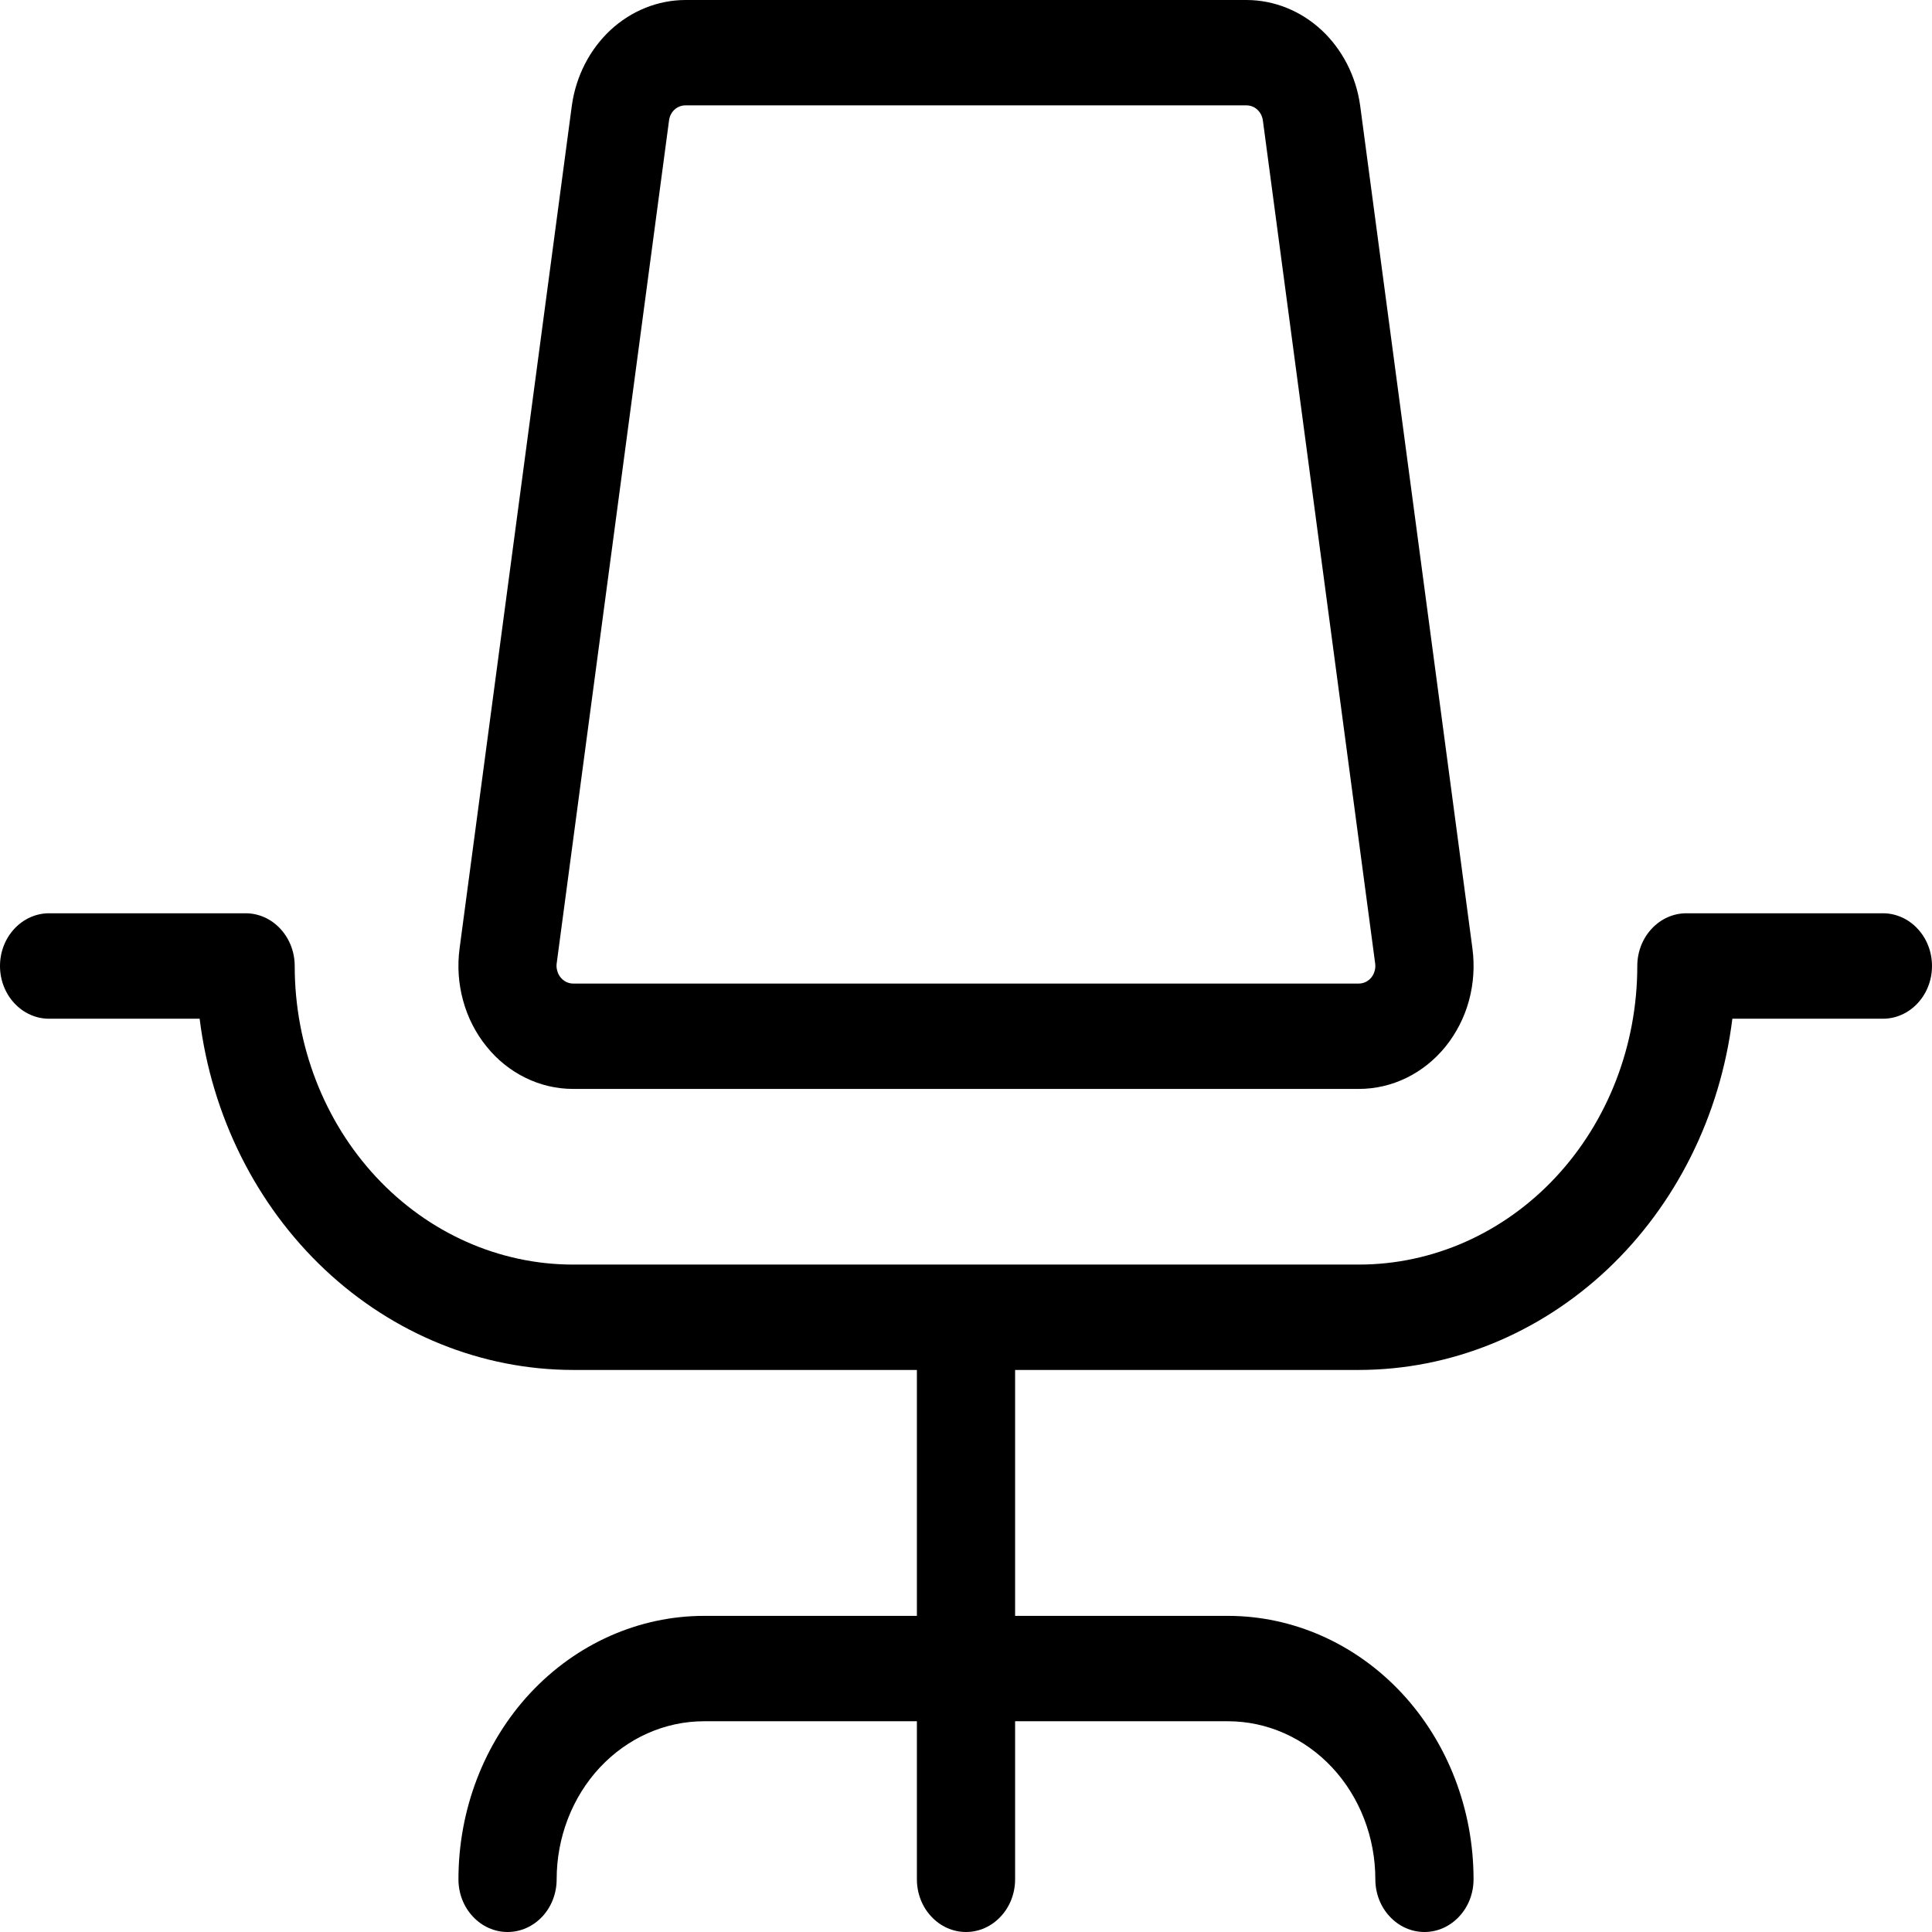 <svg width="24" height="24" viewBox="0 0 24 24" fill="none" xmlns="http://www.w3.org/2000/svg">
<path d="M24 12C24 12.174 23.936 12.34 23.821 12.463C23.707 12.586 23.552 12.655 23.39 12.655H21.52C21.37 13.861 20.818 14.968 19.965 15.771C19.111 16.573 18.016 17.017 16.881 17.018H12.61V20.073H15.254C16.063 20.073 16.839 20.418 17.412 21.031C17.984 21.645 18.305 22.477 18.305 23.346C18.305 23.519 18.241 23.686 18.126 23.808C18.012 23.931 17.857 24 17.695 24C17.533 24 17.378 23.931 17.264 23.808C17.149 23.686 17.085 23.519 17.085 23.346C17.085 22.825 16.892 22.325 16.549 21.957C16.205 21.589 15.74 21.382 15.254 21.382H12.61V23.346C12.61 23.519 12.546 23.686 12.431 23.808C12.317 23.931 12.162 24 12 24C11.838 24 11.683 23.931 11.569 23.808C11.454 23.686 11.39 23.519 11.39 23.346V21.382H8.746C8.26 21.382 7.795 21.589 7.451 21.957C7.108 22.325 6.915 22.825 6.915 23.346C6.915 23.519 6.851 23.686 6.737 23.808C6.622 23.931 6.467 24 6.305 24C6.143 24 5.988 23.931 5.874 23.808C5.759 23.686 5.695 23.519 5.695 23.346C5.695 22.477 6.016 21.645 6.588 21.031C7.161 20.418 7.937 20.073 8.746 20.073H11.39V17.018H7.119C5.984 17.017 4.888 16.573 4.035 15.771C3.182 14.968 2.63 13.861 2.48 12.655H0.61C0.448 12.655 0.293 12.586 0.179 12.463C0.064 12.34 0 12.174 0 12C0 11.826 0.064 11.66 0.179 11.537C0.293 11.414 0.448 11.345 0.61 11.345H3.051C3.213 11.345 3.368 11.414 3.482 11.537C3.597 11.66 3.661 11.826 3.661 12C3.661 12.984 4.025 13.927 4.674 14.623C5.322 15.318 6.202 15.709 7.119 15.709H16.881C17.798 15.709 18.678 15.318 19.326 14.623C19.975 13.927 20.339 12.984 20.339 12C20.339 11.826 20.403 11.66 20.518 11.537C20.632 11.414 20.787 11.345 20.949 11.345H23.39C23.552 11.345 23.707 11.414 23.821 11.537C23.936 11.66 24 11.826 24 12ZM6.044 13C5.91 12.835 5.81 12.64 5.753 12.43C5.695 12.22 5.68 11.999 5.709 11.782L7.104 1.309C7.155 0.946 7.325 0.615 7.583 0.374C7.842 0.134 8.172 0.001 8.514 0H15.486C15.828 0.001 16.158 0.134 16.417 0.374C16.675 0.615 16.845 0.946 16.896 1.309L18.291 11.782C18.32 11.999 18.305 12.22 18.248 12.43C18.191 12.64 18.091 12.834 17.958 13C17.824 13.165 17.659 13.298 17.473 13.389C17.287 13.48 17.085 13.527 16.881 13.527H7.119C6.915 13.527 6.713 13.48 6.528 13.389C6.342 13.298 6.177 13.166 6.044 13ZM6.965 12.143C6.984 12.166 7.008 12.185 7.034 12.198C7.061 12.211 7.09 12.218 7.119 12.218H16.881C16.91 12.218 16.939 12.211 16.966 12.198C16.992 12.185 17.016 12.166 17.035 12.143C17.054 12.119 17.068 12.092 17.076 12.062C17.085 12.032 17.087 12 17.083 11.97L15.688 1.497C15.681 1.444 15.656 1.396 15.619 1.362C15.581 1.327 15.533 1.309 15.484 1.309H8.514C8.465 1.309 8.417 1.327 8.379 1.362C8.342 1.396 8.317 1.444 8.311 1.497L6.915 11.97C6.911 12.001 6.914 12.032 6.923 12.062C6.931 12.092 6.946 12.12 6.965 12.143Z" fill="black"/>
</svg>
